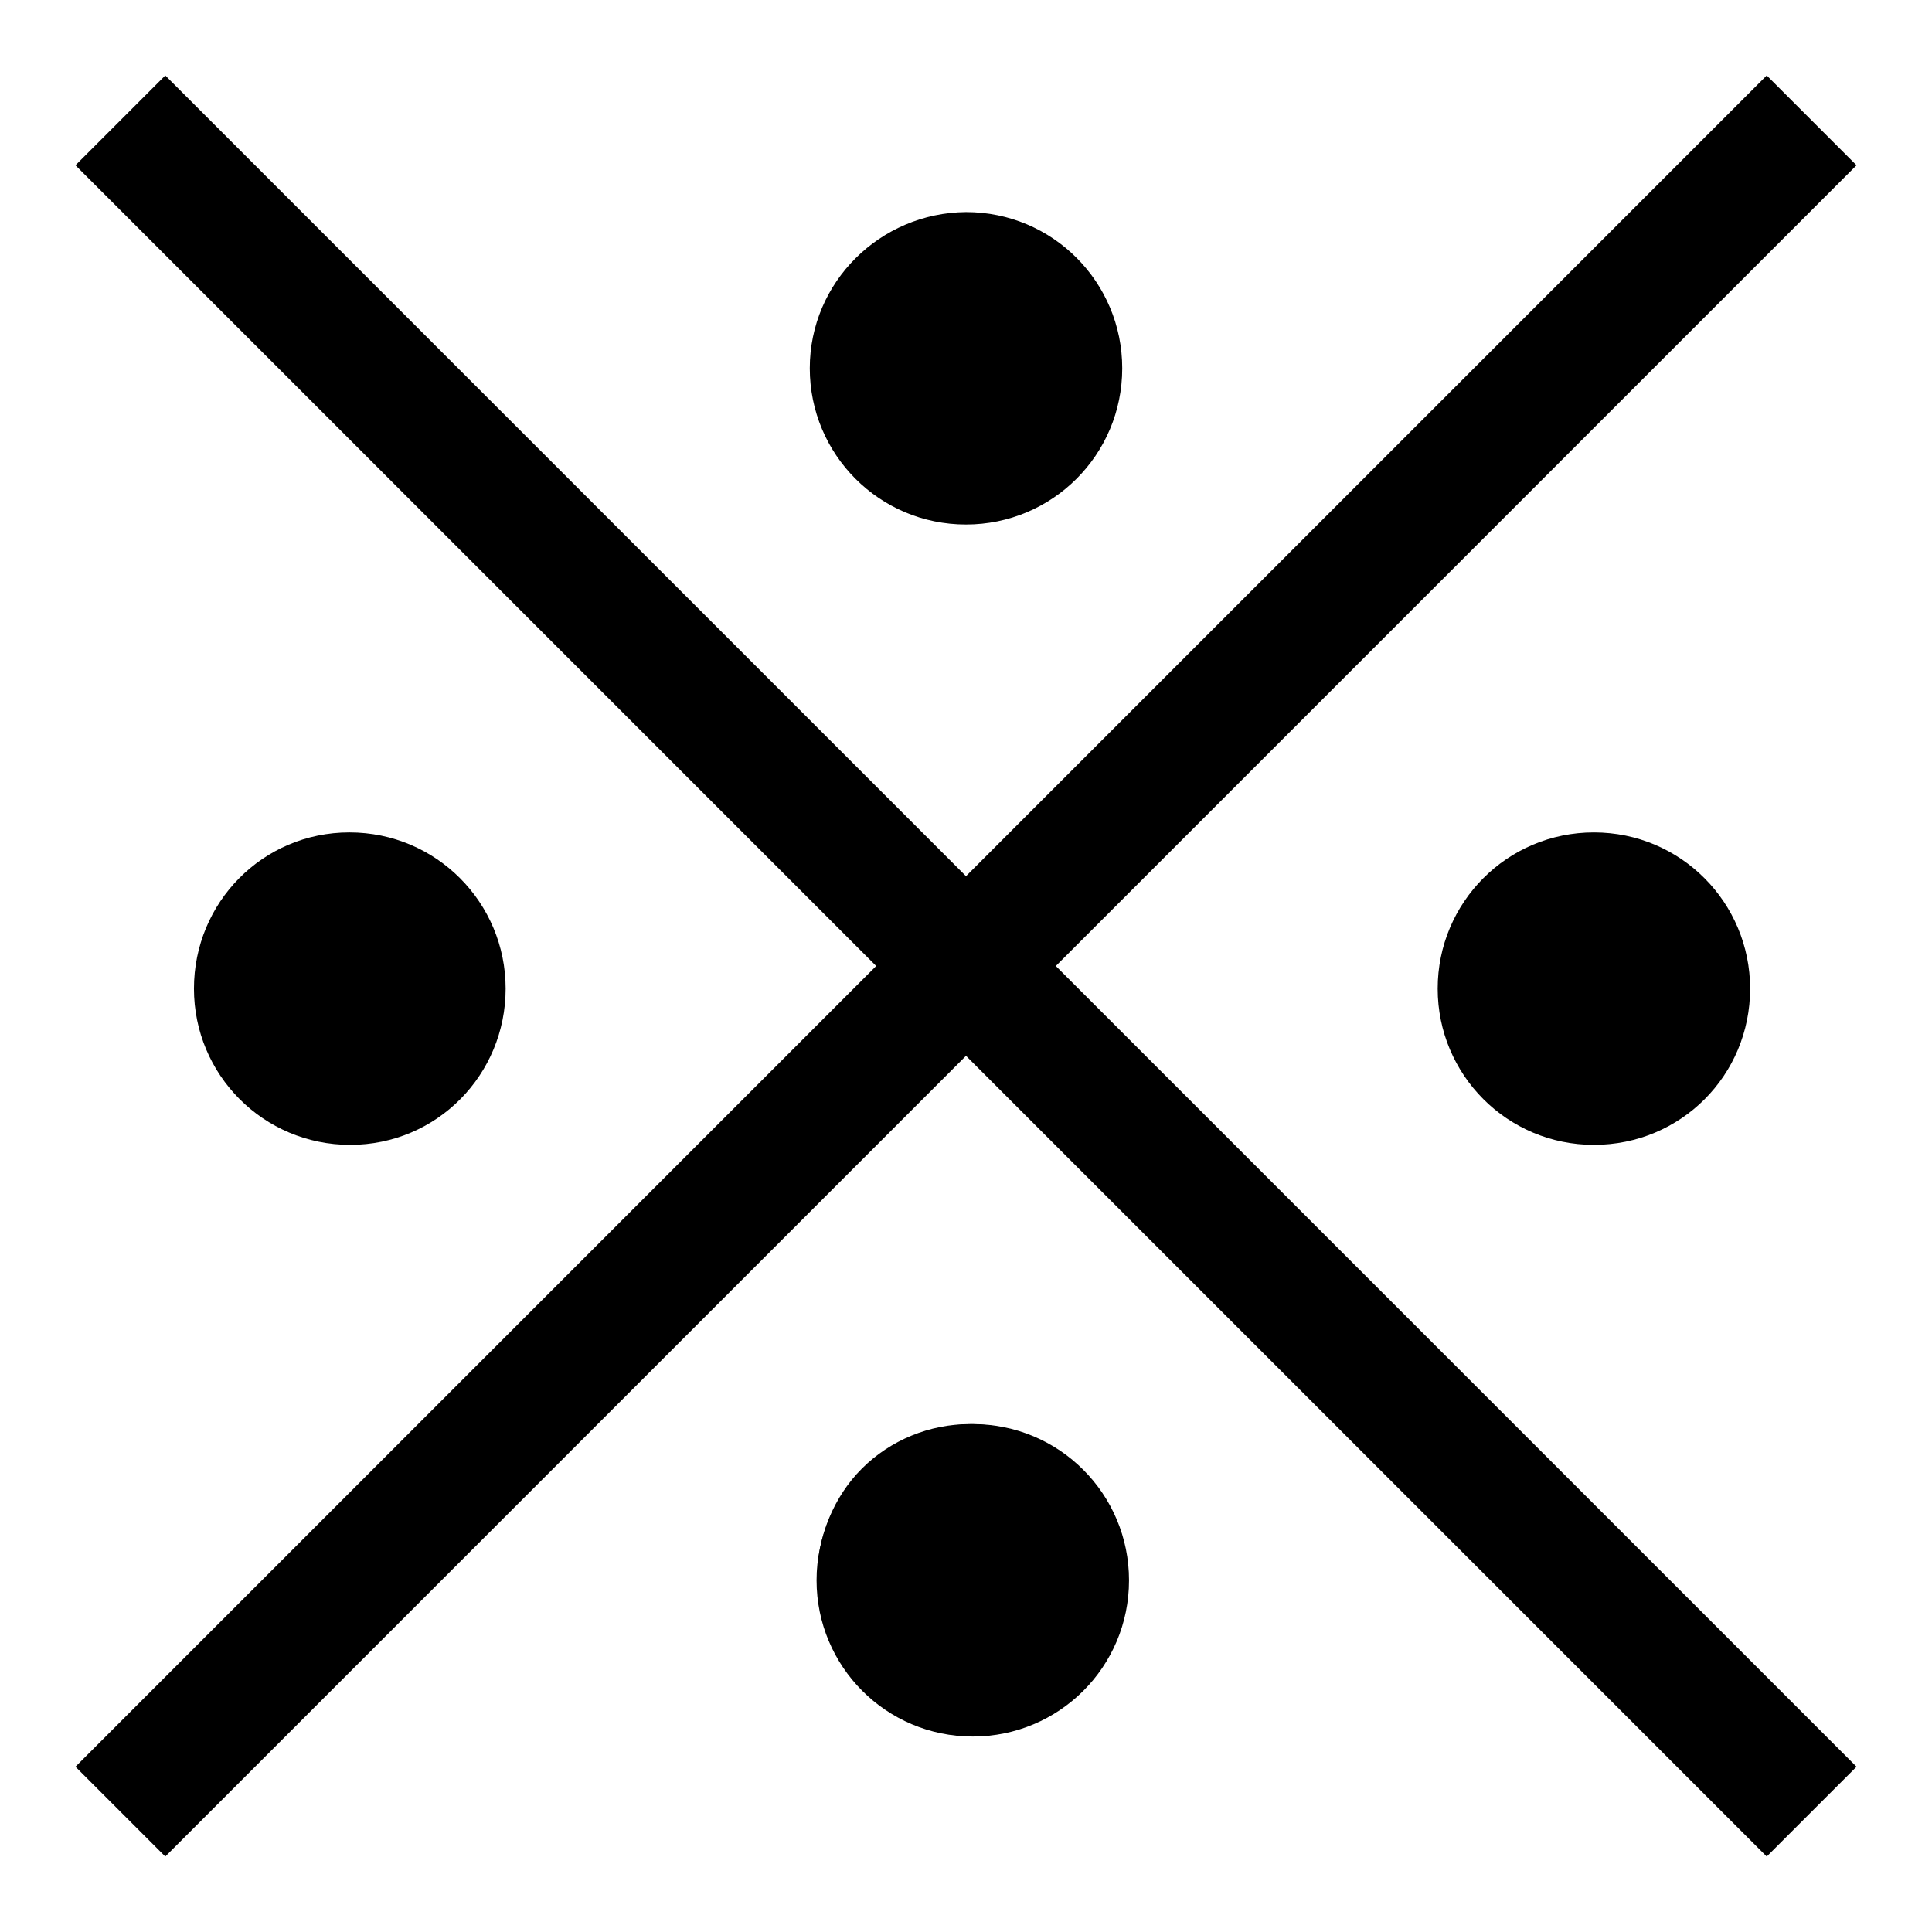 <?xml version="1.0" encoding="utf-8"?>
<!-- Svg Vector Icons : http://www.onlinewebfonts.com/icon -->
<!DOCTYPE svg PUBLIC "-//W3C//DTD SVG 1.1//EN" "http://www.w3.org/Graphics/SVG/1.1/DTD/svg11.dtd">
<svg version="1.1" xmlns="http://www.w3.org/2000/svg" xmlns:xlink="http://www.w3.org/1999/xlink" x="0px" y="0px" viewBox="0 0 256 256" enable-background="new 0 0 256 256" xml:space="preserve">
<g><g><path fill="#000000" d="M108.2,209.4c0,11.4,9.2,20.7,20.7,20.7c11.4,0,20.7-9.2,20.7-20.7c0-11.4-9.2-20.7-20.7-20.7C117.5,188.8,108.2,198,108.2,209.4z"/><path fill="#000000" d="M246,21.9L234.1,10L128,116.1L21.9,10L10,21.9L116.1,128L10,234.1L21.9,246L128,139.9L234.1,246l11.9-11.9L139.9,128L246,21.9z M108.3,208.9c0-5.3,2.2-10.6,5.9-14.3c3.8-3.8,9-5.9,14.3-5.9c5.3,0,10.6,2.2,14.3,5.9c3.8,3.8,5.9,9,5.9,14.3"/><path fill="#000000" d="M107.3,48.8c0,11.4,9.2,20.7,20.7,20.7c11.4,0,20.7-9.2,20.7-20.7v0c0-11.4-9.2-20.7-20.7-20.7C116.6,28.2,107.3,37.4,107.3,48.8L107.3,48.8z"/><path fill="#000000" d="M190.5,131c0,11.4,9.2,20.7,20.7,20.7s20.7-9.2,20.7-20.7c0-11.4-9.2-20.7-20.7-20.7S190.5,119.6,190.5,131z"/><path fill="#000000" d="M25.7,131c0,11.4,9.2,20.7,20.7,20.7S67,142.4,67,131c0-11.4-9.2-20.7-20.7-20.7S25.7,119.6,25.7,131z"/></g></g>
</svg>